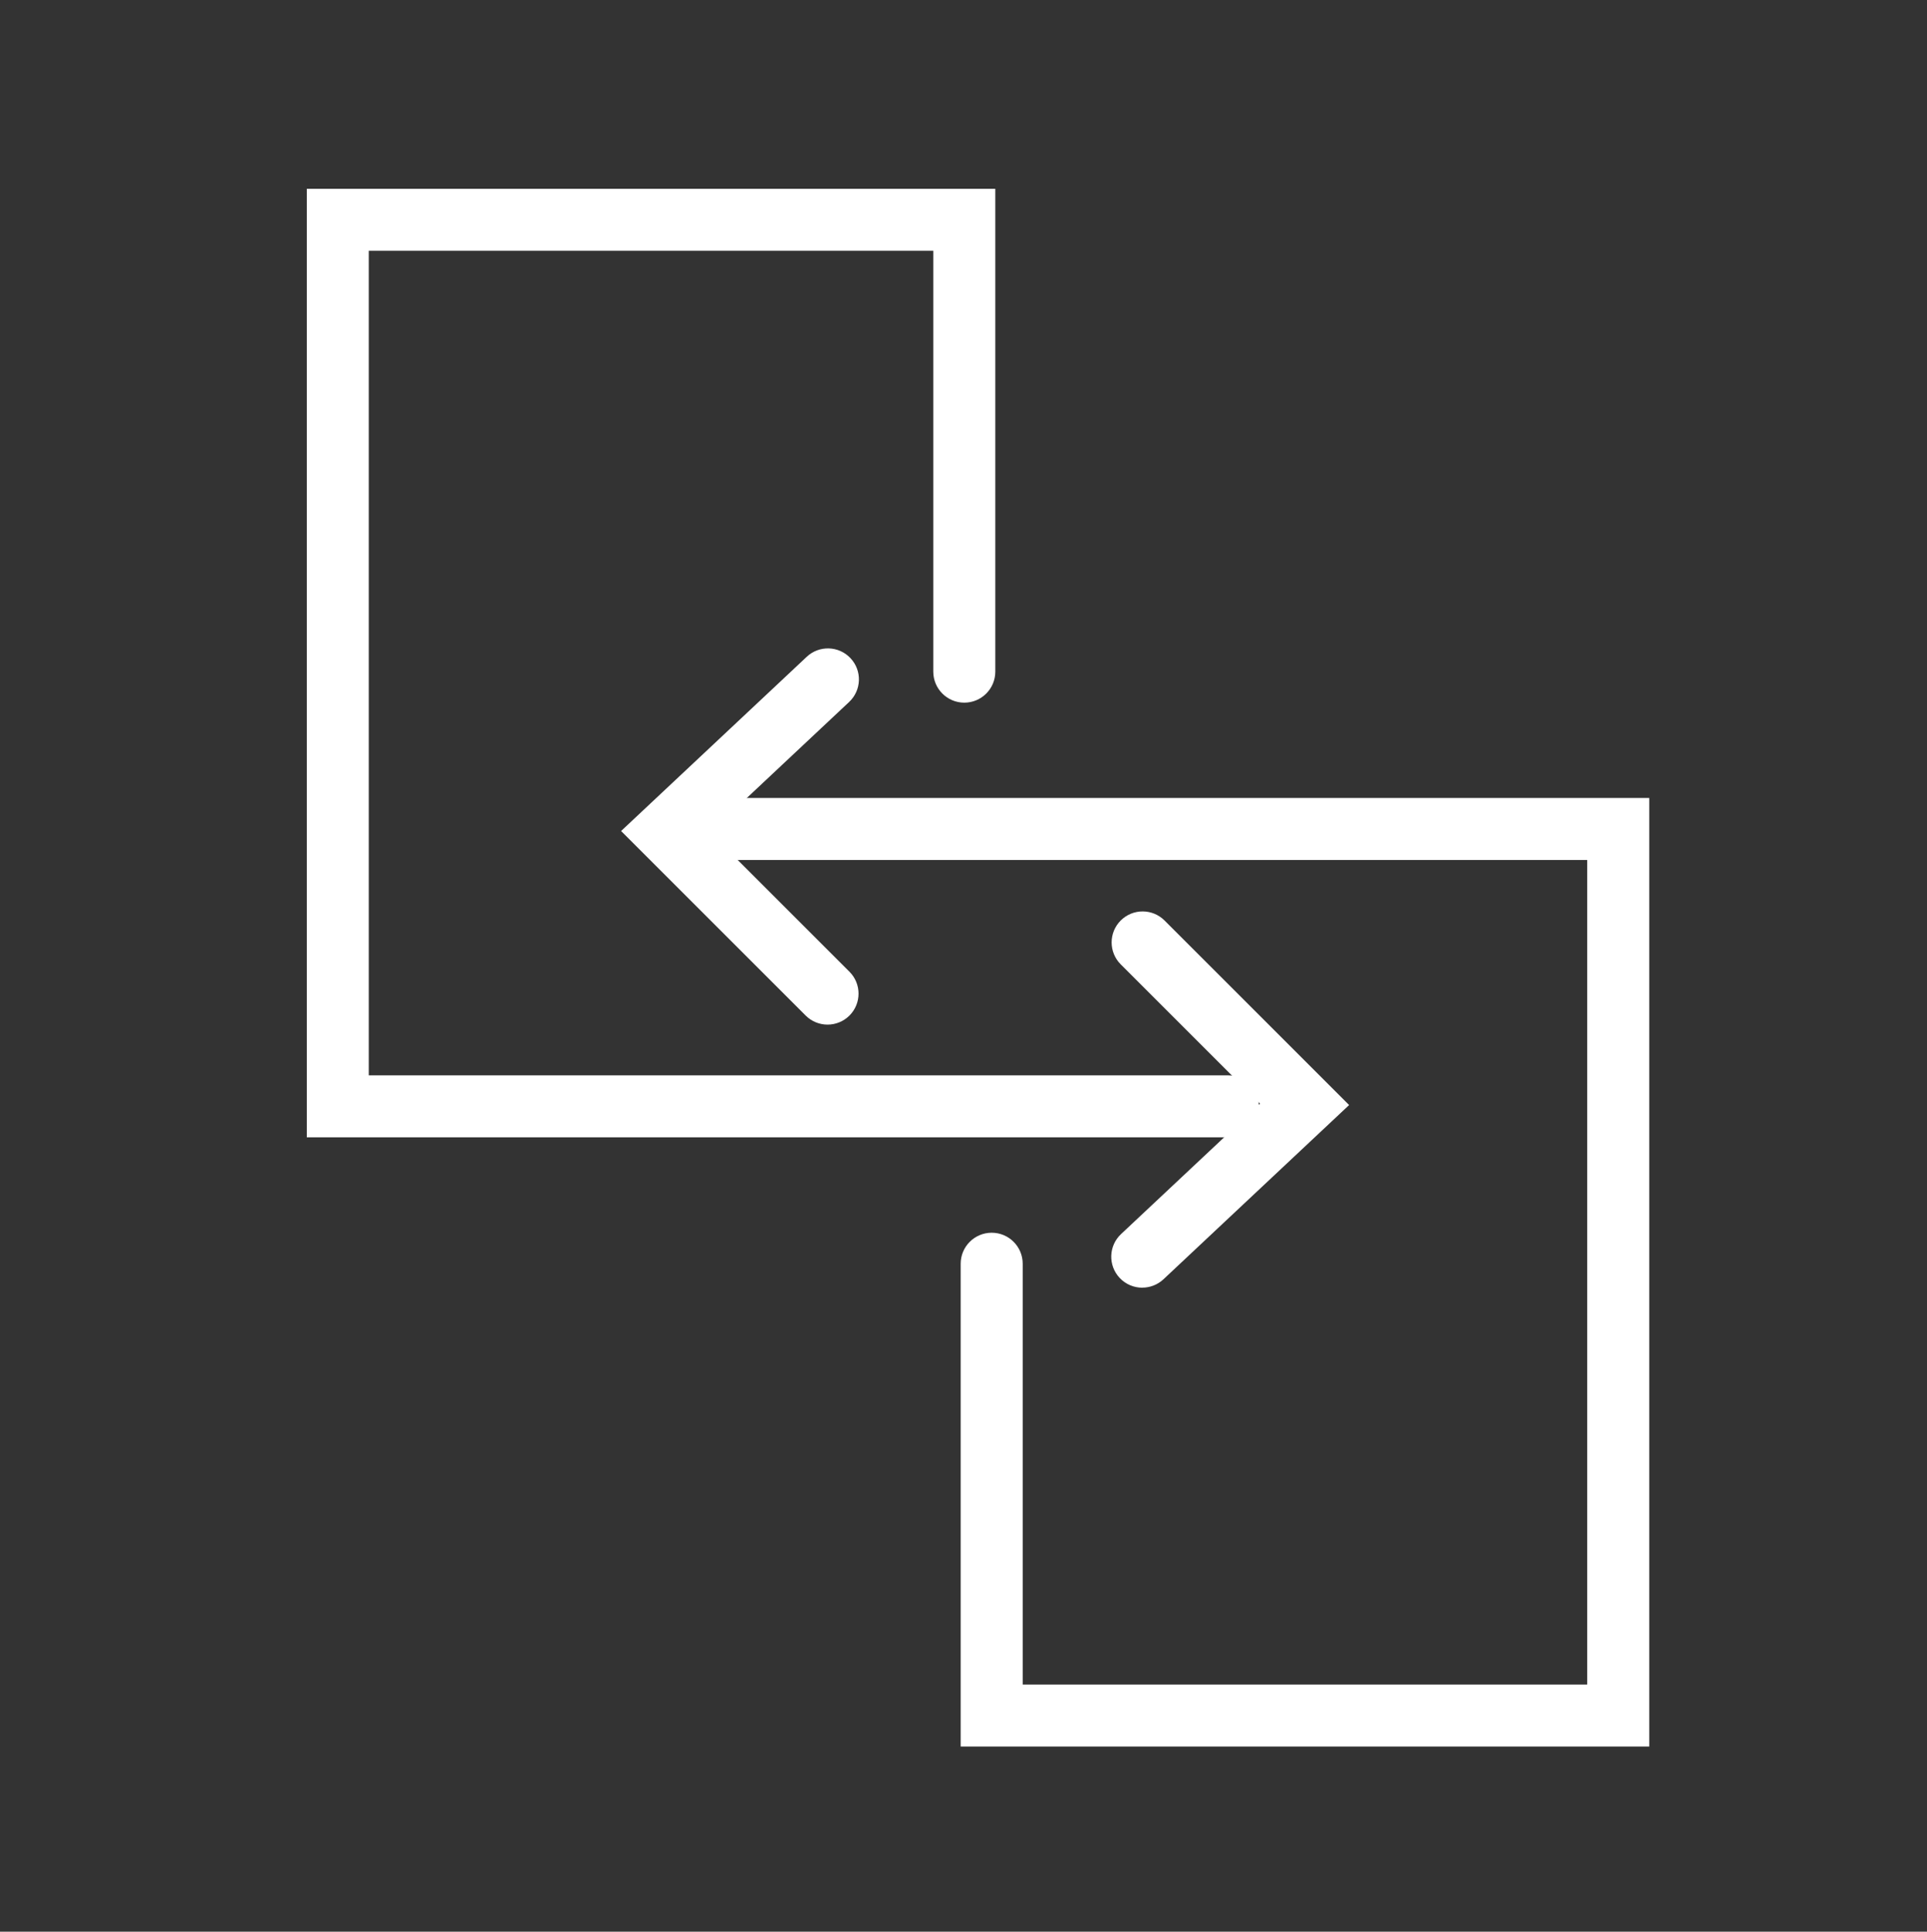 <?xml version="1.0" encoding="UTF-8"?>
<svg xmlns="http://www.w3.org/2000/svg" id="Ebene_1" data-name="Ebene 1" viewBox="0 0 399.55 400.61">
  <rect x="0" y="0" width="399.55" height="400.61" fill="#333333" stroke="none"/>
  <defs>
    <style>
      .cls-1 {
        fill: none;
      }

      .cls-1, .cls-2 {
        stroke-width: 0px;
      }

      .cls-2 {
        fill: #fff;
      }
    </style>
  </defs>
  <rect class="cls-1" width="399.55" height="400.61"></rect>
  <g>
    <path class="cls-2" d="m254.6,235.86H63.61V39.16h142.76v100.13c0,3.55-2.88,6.43-6.43,6.43s-6.43-2.88-6.43-6.43V52.01h-117.05v171h178.13c3.55,0,6.43,2.88,6.43,6.43s-2.88,6.43-6.43,6.43Z"></path>
    <path class="cls-2" d="m341.95,362.21h-142.76v-100.13c0-3.55,2.88-6.43,6.43-6.43s6.43,2.88,6.43,6.43v87.27h117.05v-171h-178.13c-3.55,0-6.43-2.88-6.43-6.43s2.88-6.43,6.43-6.43h190.99v196.71Z"></path>
    <path class="cls-2" d="m236.84,267.05c-1.71,0-3.42-.68-4.69-2.03-2.43-2.59-2.3-6.66.29-9.09l28.82-27.05-28.89-28.89c-2.51-2.51-2.51-6.58,0-9.09,2.51-2.51,6.58-2.51,9.09,0l38.27,38.27-38.49,36.13c-1.24,1.16-2.82,1.74-4.4,1.74Z"></path>
    <path class="cls-2" d="m171.59,212.49c-1.64,0-3.29-.63-4.54-1.88l-38.27-38.27,38.49-36.13c2.59-2.43,6.65-2.3,9.08.29s2.3,6.65-.29,9.08l-28.82,27.05,28.89,28.89c2.51,2.51,2.51,6.58,0,9.09-1.25,1.25-2.9,1.88-4.54,1.88Z"></path>
  </g>
</svg>
